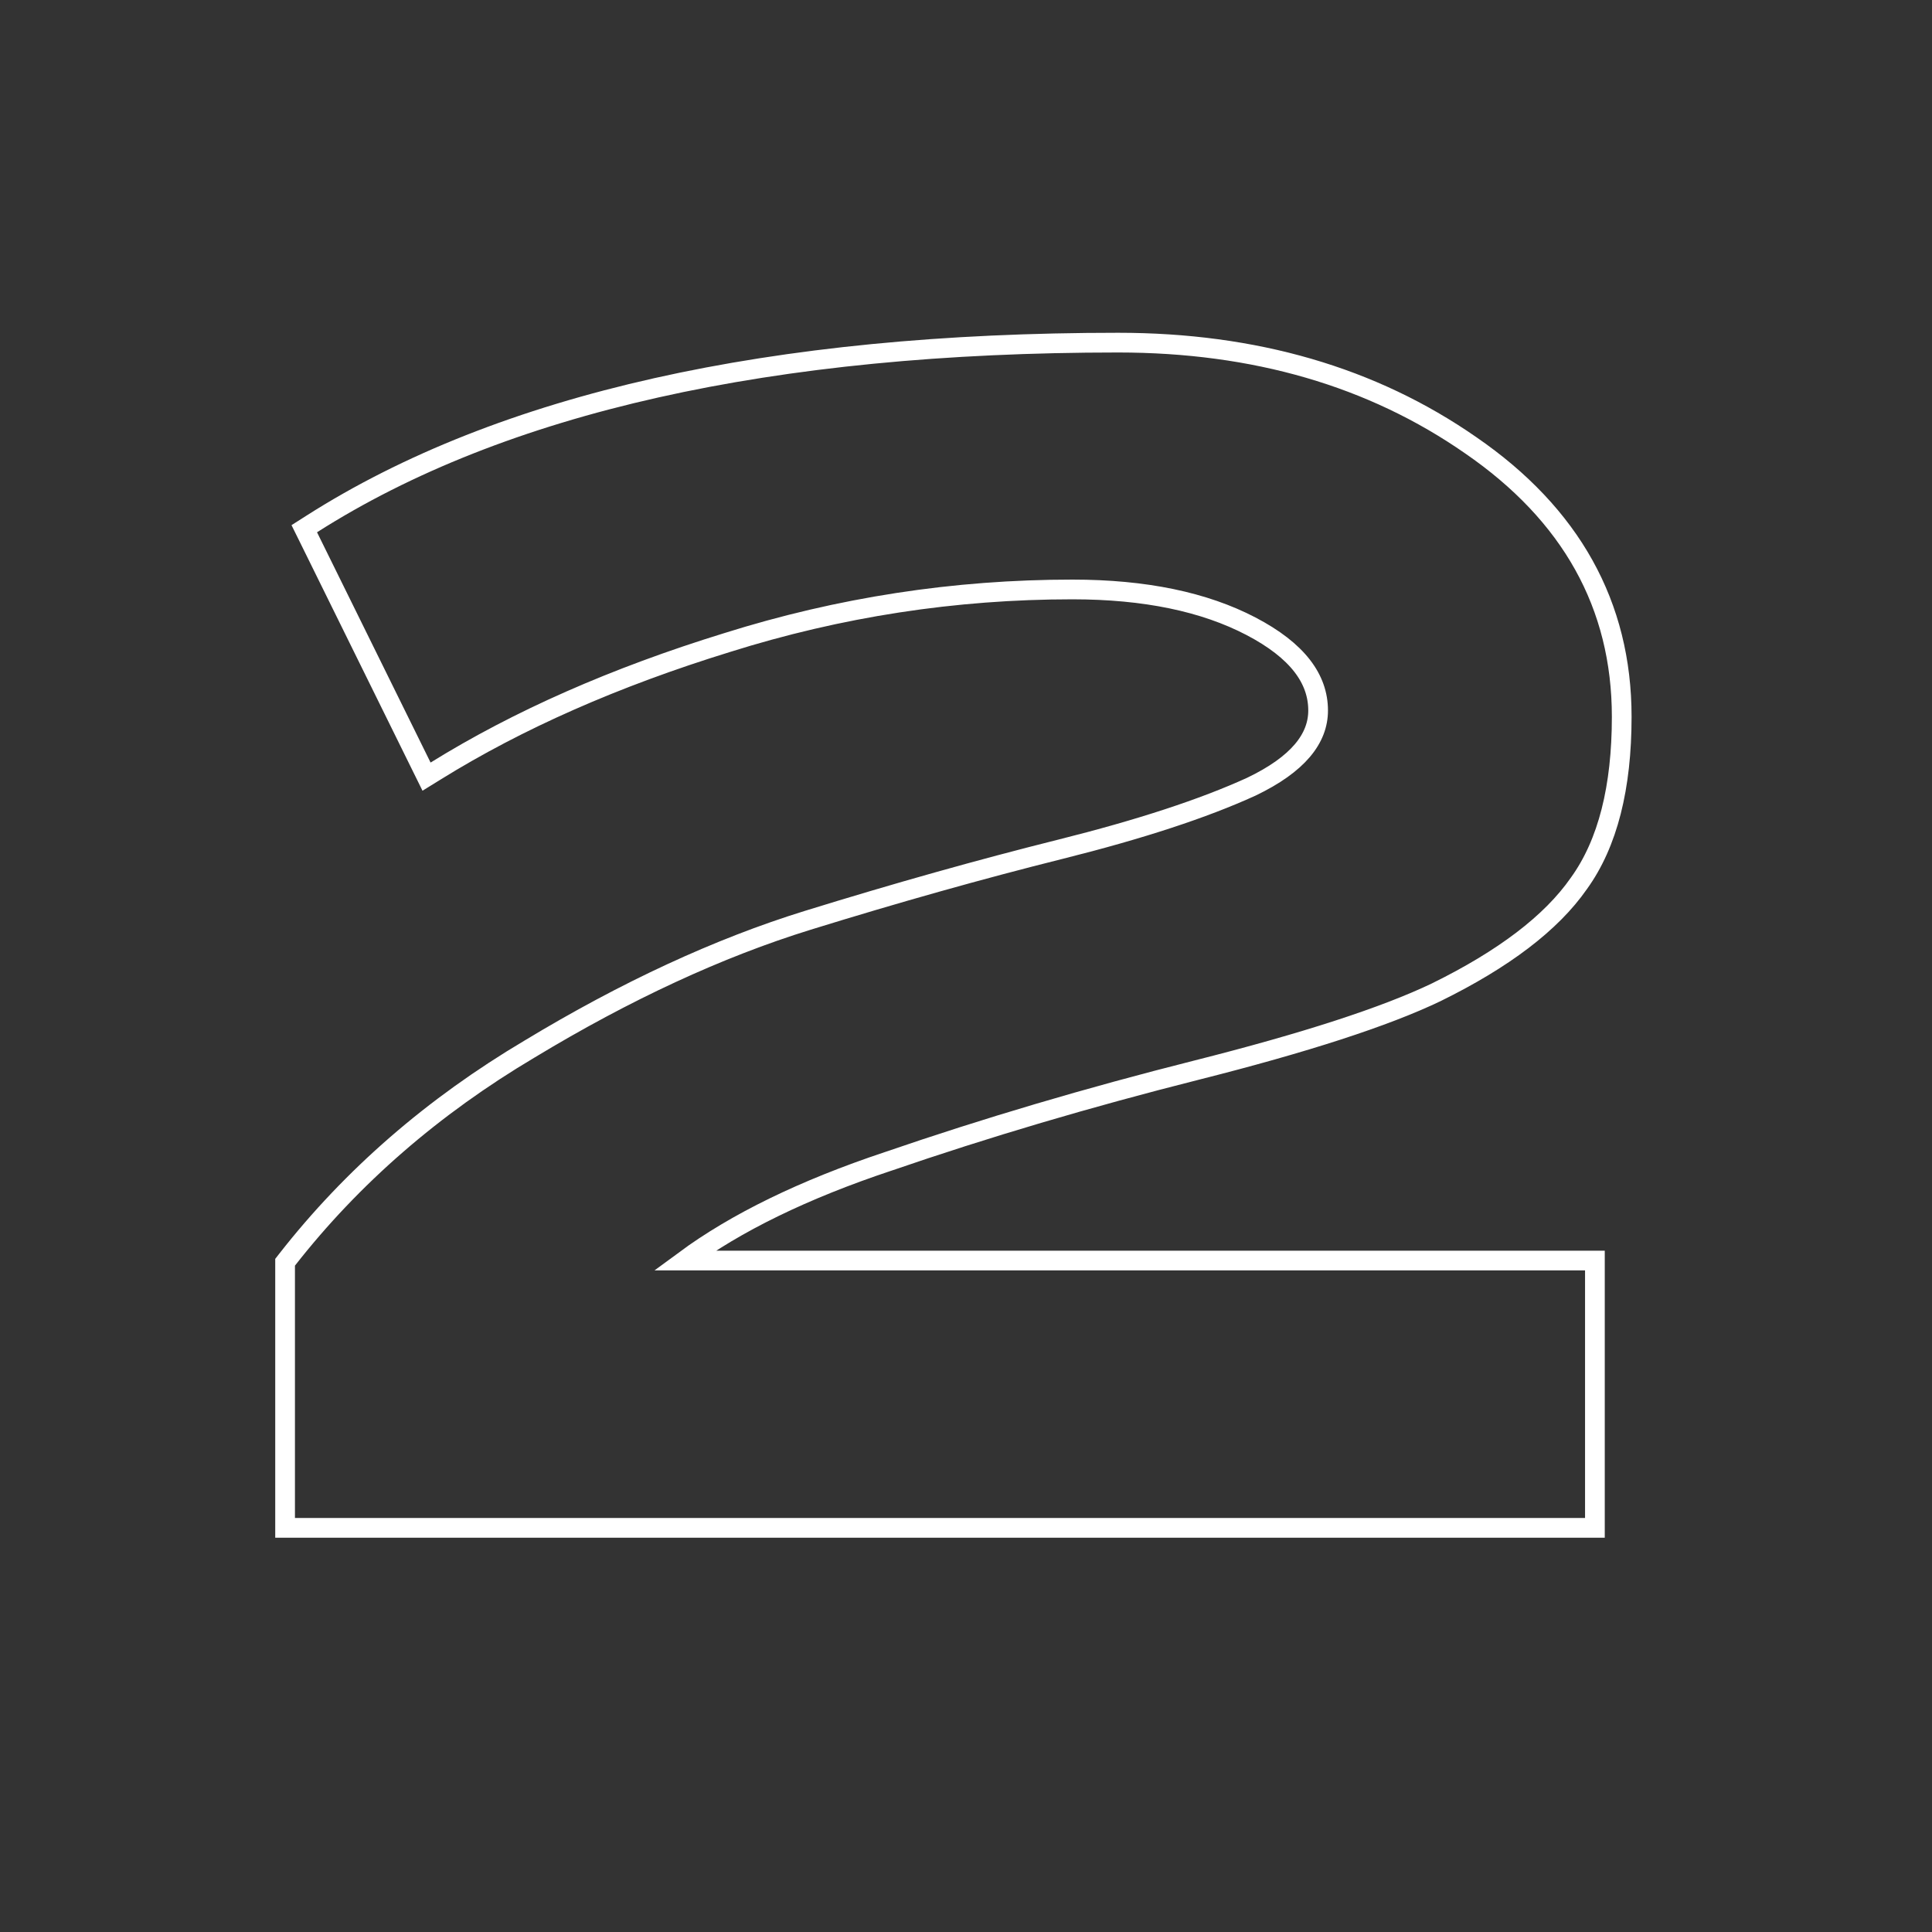 <?xml version="1.0" encoding="UTF-8"?> <svg xmlns="http://www.w3.org/2000/svg" width="98" height="98" viewBox="0 0 98 98" fill="none"><rect x="0" y="0" width="98" height="98" fill="#333333" stroke="none"/> <path d="M80.901 64.44V63.94H80.401H34.721C37.325 62.02 40.758 60.341 45.039 58.914L45.044 58.913C49.989 57.211 55.203 55.668 60.683 54.285C66.184 52.896 70.25 51.58 72.857 50.331L72.862 50.328C76.254 48.659 78.686 46.827 80.089 44.809C81.559 42.772 82.261 39.934 82.261 36.36C82.261 30.685 79.685 26.085 74.606 22.589C69.604 19.11 63.634 17.38 56.721 17.38C39.127 17.38 25.472 20.426 15.812 26.578L15.434 26.819L15.633 27.221L21.392 38.901L21.636 39.395L22.105 39.105C26.275 36.518 31.194 34.348 36.868 32.598L36.871 32.597C42.583 30.799 48.425 29.9 54.401 29.9C58.081 29.9 61.088 30.531 63.45 31.763C65.826 33.003 66.861 34.442 66.861 36.04C66.861 37.453 65.859 38.763 63.469 39.907C61.055 41.009 57.835 42.066 53.8 43.075C49.736 44.091 45.461 45.293 40.973 46.682C36.448 48.083 31.745 50.261 26.864 53.211C21.962 56.12 17.861 59.68 14.567 63.892L14.461 64.028V64.2V77V77.5H14.961H80.401H80.901V77V64.44Z" stroke="white"></path> </svg> 